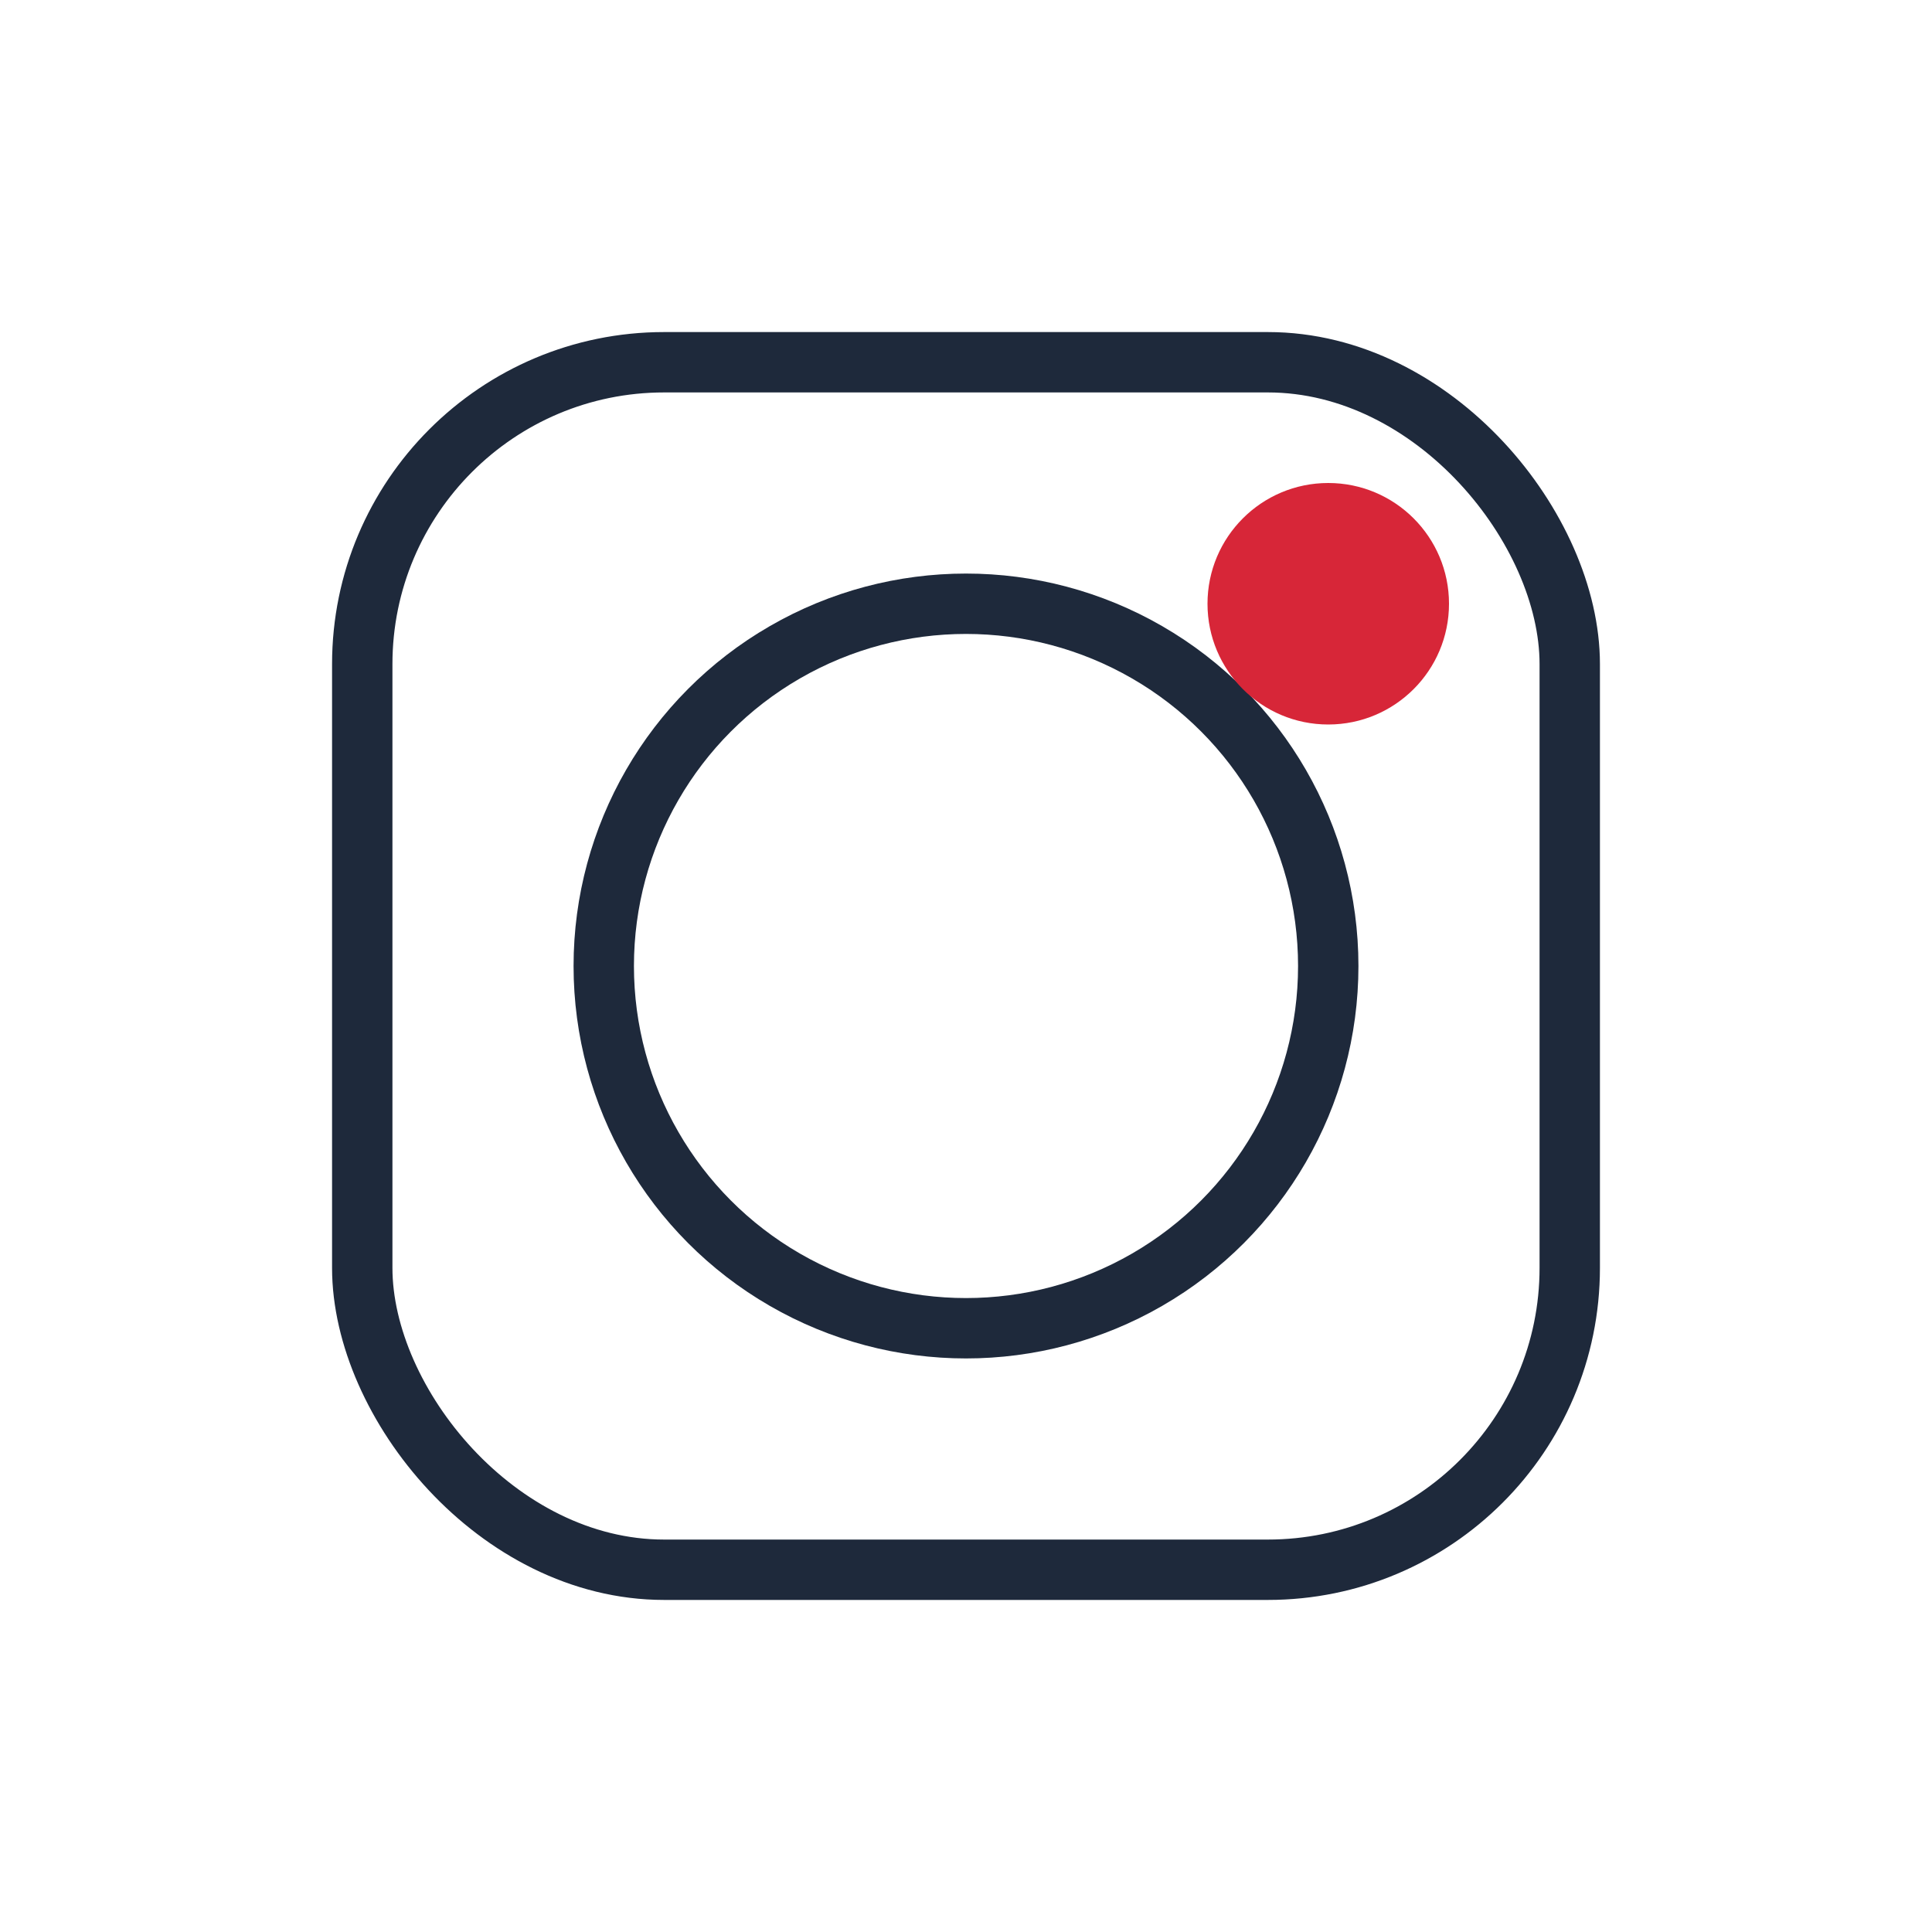<?xml version="1.0" encoding="UTF-8"?>
<svg xmlns="http://www.w3.org/2000/svg" width="32" height="32" viewBox="0 0 32 32"><rect x="6" y="6" width="20" height="20" rx="5" fill="none" stroke="#1E293B"/><circle cx="16" cy="16" r="6" fill="none" stroke="#1E293B"/><circle cx="22" cy="10" r="2" fill="#D72638"/></svg>